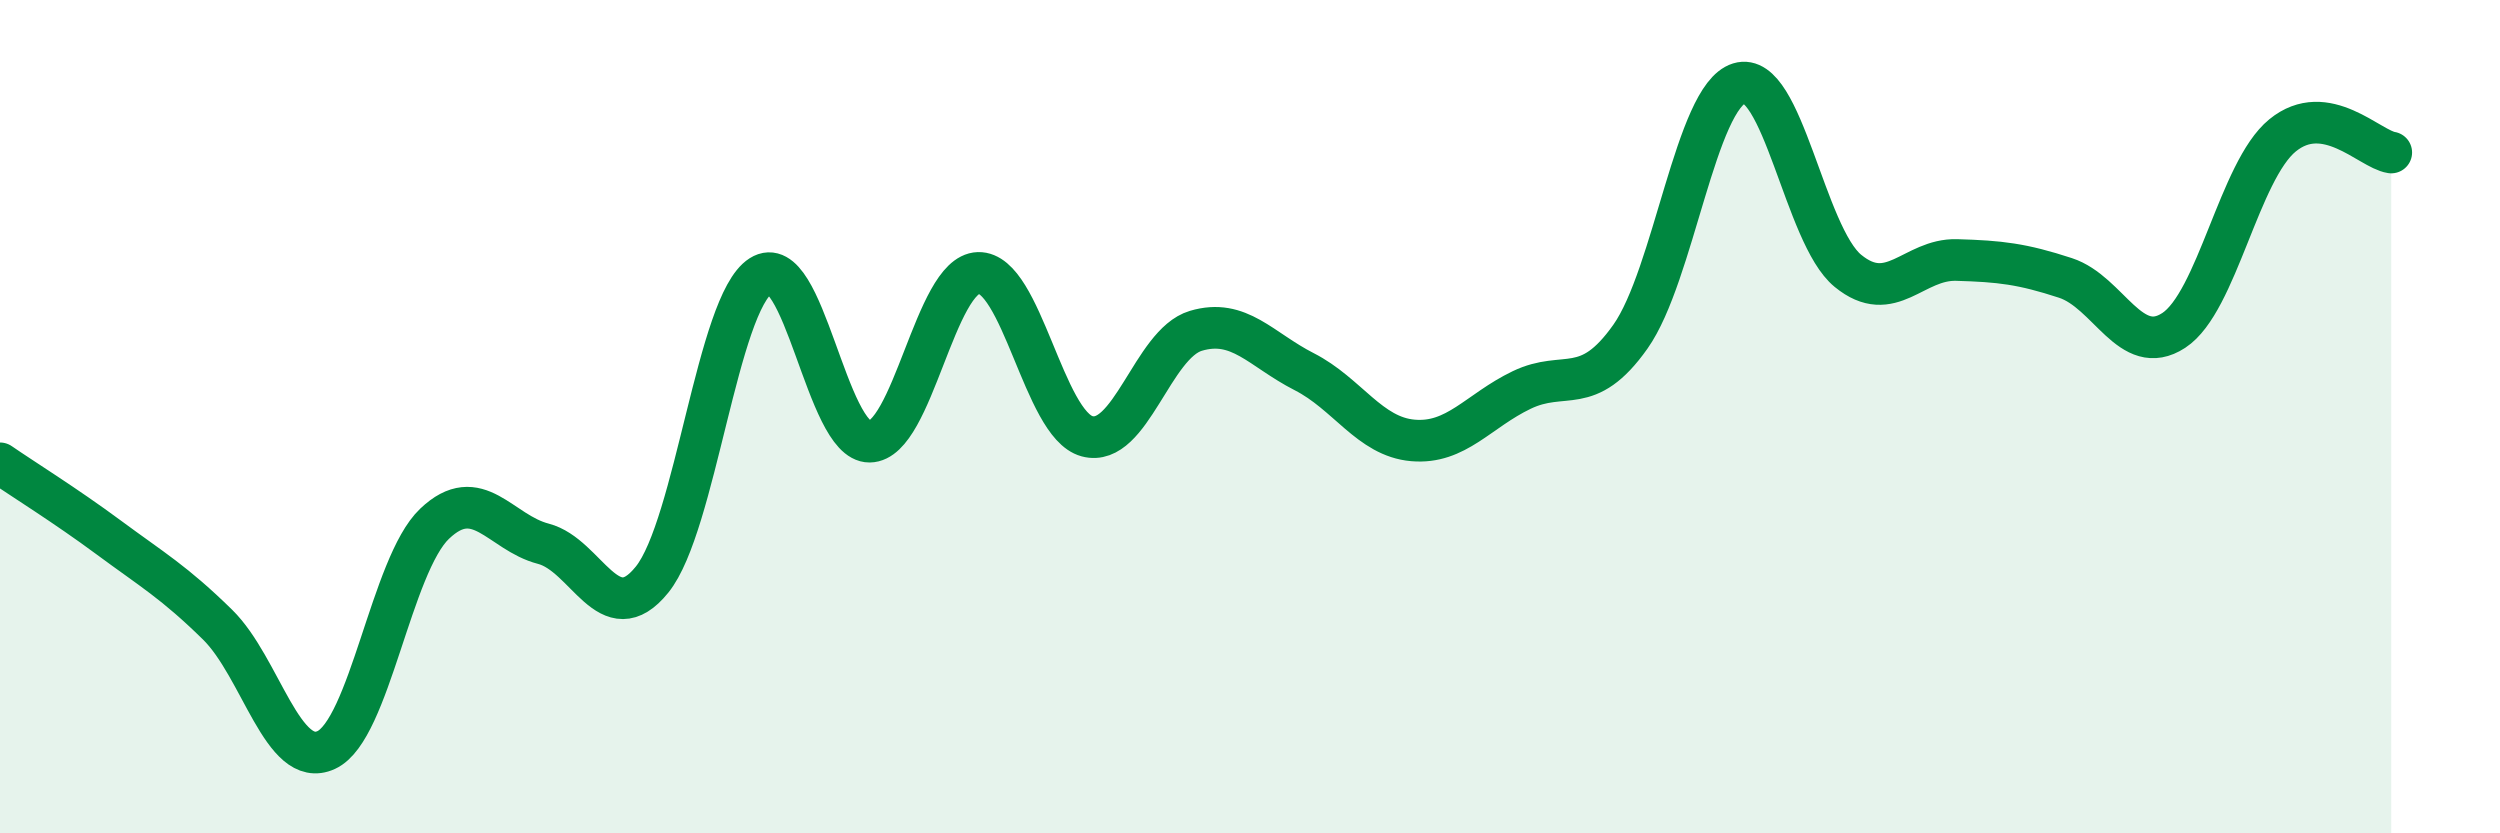 
    <svg width="60" height="20" viewBox="0 0 60 20" xmlns="http://www.w3.org/2000/svg">
      <path
        d="M 0,11.12 C 0.52,11.48 1.57,12.13 2.61,12.9 C 3.65,13.67 4.18,13.97 5.22,14.99 C 6.26,16.01 6.79,18.48 7.83,18 C 8.87,17.52 9.39,13.56 10.43,12.57 C 11.47,11.58 12,12.78 13.04,13.05 C 14.08,13.32 14.61,15.2 15.65,13.91 C 16.69,12.62 17.22,7.28 18.26,6.62 C 19.3,5.96 19.83,10.61 20.87,10.6 C 21.91,10.59 22.44,6.58 23.48,6.55 C 24.52,6.52 25.05,10.19 26.09,10.47 C 27.13,10.75 27.66,8.25 28.7,7.94 C 29.74,7.63 30.26,8.39 31.3,8.92 C 32.34,9.45 32.87,10.48 33.91,10.57 C 34.95,10.66 35.48,9.86 36.52,9.36 C 37.56,8.86 38.09,9.55 39.13,8.08 C 40.17,6.61 40.7,2.32 41.74,2 C 42.78,1.68 43.31,5.65 44.35,6.5 C 45.39,7.35 45.92,6.21 46.96,6.24 C 48,6.27 48.53,6.33 49.57,6.67 C 50.61,7.01 51.13,8.61 52.17,7.93 C 53.21,7.25 53.74,4.1 54.78,3.25 C 55.82,2.4 56.87,3.58 57.39,3.66L57.39 20L0 20Z"
        fill="#008740"
        opacity="0.1"
        stroke-linecap="round"
        stroke-linejoin="round"
      />
      <path
        d="M 0,11.12 C 0.52,11.48 1.57,12.13 2.61,12.9 C 3.65,13.67 4.18,13.97 5.22,14.99 C 6.26,16.01 6.79,18.48 7.83,18 C 8.87,17.52 9.39,13.56 10.43,12.57 C 11.47,11.58 12,12.78 13.04,13.05 C 14.08,13.32 14.61,15.2 15.65,13.91 C 16.69,12.62 17.22,7.28 18.26,6.62 C 19.3,5.96 19.83,10.61 20.87,10.6 C 21.91,10.59 22.44,6.58 23.48,6.55 C 24.52,6.52 25.05,10.19 26.09,10.47 C 27.13,10.75 27.66,8.25 28.7,7.94 C 29.74,7.63 30.26,8.39 31.3,8.92 C 32.34,9.45 32.87,10.48 33.91,10.57 C 34.95,10.66 35.48,9.86 36.52,9.36 C 37.56,8.86 38.09,9.55 39.13,8.08 C 40.17,6.61 40.7,2.32 41.74,2 C 42.78,1.68 43.31,5.65 44.35,6.5 C 45.39,7.35 45.92,6.21 46.96,6.24 C 48,6.27 48.53,6.33 49.57,6.67 C 50.61,7.01 51.13,8.61 52.17,7.93 C 53.21,7.25 53.74,4.1 54.78,3.25 C 55.82,2.4 56.87,3.58 57.39,3.66"
        stroke="#008740"
        stroke-width="1"
        fill="none"
        stroke-linecap="round"
        stroke-linejoin="round"
      />
    </svg>
  